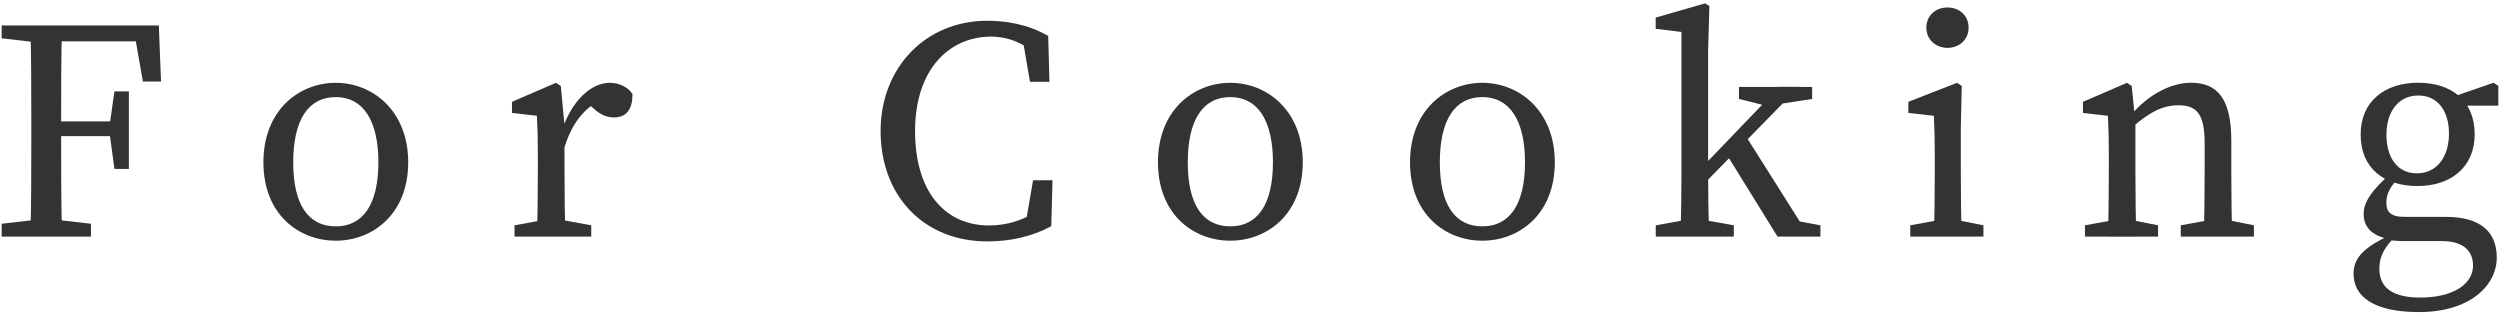 <?xml version="1.0" encoding="utf-8"?>
<!-- Generator: Adobe Illustrator 24.0.0, SVG Export Plug-In . SVG Version: 6.00 Build 0)  -->
<svg version="1.1" id="レイヤー_1" xmlns="http://www.w3.org/2000/svg" xmlns:xlink="http://www.w3.org/1999/xlink" x="0px"
	 y="0px" viewBox="0 0 317 40" style="enable-background:new 0 0 317 40;" xml:space="preserve" width="317" height="40">
<style type="text/css">
	.st0{fill:#333333;}
</style>
<g>
	<g>
		<path class="st0" d="M0.21,4.86V3.23h5.65v2.23H5.44L0.21,4.86z M6.3,27.77l5.23,0.6V30H0.21v-1.63l5.23-0.6H6.3z M3.97,15.63
			c0-4.12,0-8.28-0.12-12.4h4.02c-0.12,4.04-0.12,8.2-0.12,12.4v1.51c0,4.58,0,8.74,0.12,12.86H3.85c0.12-4.04,0.12-8.2,0.12-12.4
			V15.63z M16.87,3.23l1.86,2.01H5.86V3.23h14.28l0.28,7.11h-2.3L16.87,3.23z M15.19,17.26H5.86v-1.87h9.33V17.26z M13.91,15.81
			l0.6-4.22h1.83v9.83h-1.83L13.91,17V15.81z"/>
		<path class="st0" d="M33.4,20.58c0-6.61,4.51-10.08,9.18-10.08c4.59,0,9.18,3.47,9.18,10.08c0,6.62-4.56,9.94-9.18,9.94
			C37.89,30.52,33.4,27.19,33.4,20.58z M47.98,20.58c0-5.38-1.99-8.27-5.4-8.27c-3.49,0-5.4,2.9-5.4,8.27c0,5.38,1.91,8.12,5.4,8.12
			C45.99,28.71,47.98,25.96,47.98,20.58z"/>
		<path class="st0" d="M68.2,21.6v-1.91c0-2.2-0.04-3.41-0.12-5.01l-3.16-0.36v-1.41l5.58-2.41l0.61,0.4l0.47,4.99v5.71
			c0,2.48,0.04,6.6,0.12,8.4h-3.62C68.16,28.2,68.2,24.08,68.2,21.6z M65.24,28.57l4.37-0.8h0.99l4.37,0.8V30h-9.73V28.57z
			 M69.9,16.21h2.32l-0.97,0.33c1.25-3.79,3.71-6.04,6.07-6.04c1.19,0,2.4,0.58,2.88,1.45c0,1.89-0.75,2.94-2.35,2.94
			c-0.94,0-1.71-0.37-2.44-1.01l-1.08-0.95l1.94-0.34c-2.42,1.27-3.86,3.27-4.76,6.31l-1.6-0.02V16.21z"/>
		<path class="st0" d="M132.46,26.05v2.19l-2.49,0.56l1.02-5.94h2.47l-0.16,5.82c-2.5,1.35-5.26,1.93-8.1,1.93
			c-8.06,0-13.54-5.76-13.54-13.99c0-8.08,5.74-13.99,13.52-13.99c2.21,0,5.03,0.38,7.73,1.92l0.16,5.82h-2.47l-1.02-5.94l2.49,0.56
			v2.43c-2.26-2.1-4.46-2.78-6.38-2.78c-5.33,0-9.66,4.16-9.66,11.98c0,7.82,3.9,11.97,9.38,11.97
			C127.68,28.59,130.2,27.9,132.46,26.05z"/>
		<path class="st0" d="M146.83,20.58c0-6.61,4.51-10.08,9.18-10.08c4.59,0,9.18,3.47,9.18,10.08c0,6.62-4.56,9.94-9.18,9.94
			C151.32,30.52,146.83,27.19,146.83,20.58z M161.41,20.58c0-5.38-1.99-8.27-5.4-8.27c-3.49,0-5.4,2.9-5.4,8.27
			c0,5.38,1.91,8.12,5.4,8.12C159.42,28.71,161.41,25.96,161.41,20.58z"/>
		<path class="st0" d="M178.79,20.58c0-6.61,4.51-10.08,9.18-10.08c4.59,0,9.18,3.47,9.18,10.08c0,6.62-4.56,9.94-9.18,9.94
			C183.28,30.52,178.79,27.19,178.79,20.58z M193.37,20.58c0-5.38-1.99-8.27-5.4-8.27c-3.49,0-5.4,2.9-5.4,8.27
			c0,5.38,1.91,8.12,5.4,8.12C191.38,28.71,193.37,25.96,193.37,20.58z"/>
		<path class="st0" d="M216.19,0.43l0.56,0.33l-0.16,5.67v15.15c0,2.79,0.04,5.68,0.12,8.42h-3.62c0.08-2.74,0.12-5.62,0.12-8.4
			V4.05l-3.27-0.4V2.23L216.19,0.43z M219.85,28.57V30h-9.9v-1.43l4.48-0.8h0.93L219.85,28.57z M228.1,11.02L214.9,24.5v-2.33
			l10.72-11.16H228.1z M226.37,27.74l4.46,0.83V30h-5.44l-6.58-10.63l2.37-2.42l7.83,12.4L226.37,27.74z M224.16,13.46l-3.66-0.91
			v-1.53h9.28v1.53l-4.44,0.68L224.16,13.46z"/>
		<path class="st0" d="M245.21,30c0.08-1.8,0.12-5.92,0.12-8.4v-1.88c0-2.2-0.04-3.44-0.12-5.04l-3.23-0.36v-1.41l6.17-2.41l0.6,0.4
			l-0.12,5.42v5.28c0,2.48,0.04,6.6,0.12,8.4H245.21z M251.5,28.57V30h-9.28v-1.43l4.36-0.8h0.93L251.5,28.57z M244.26,3.51
			c0-1.54,1.18-2.56,2.68-2.56c1.5,0,2.68,1.02,2.68,2.56c0,1.5-1.18,2.56-2.68,2.56C245.44,6.06,244.26,5.01,244.26,3.51z"/>
		<path class="st0" d="M267.28,30c0.08-1.8,0.12-5.92,0.12-8.4v-1.9c0-2.2-0.04-3.42-0.12-5.02l-3.16-0.36v-1.41l5.58-2.41l0.6,0.4
			l0.47,4.63v6.08c0,2.48,0.04,6.6,0.12,8.4H267.28z M273.64,28.57V30h-9.27v-1.43l4.36-0.8h0.93L273.64,28.57z M282.93,17.86v3.74
			c0,2.56,0.04,6.6,0.12,8.4h-3.62c0.08-1.8,0.12-5.84,0.12-8.4v-3.41c0-3.65-0.94-4.84-3.3-4.84c-1.97,0-3.62,0.81-5.86,2.77h-0.87
			v-1.84h2.08l-1.71,0.74c1.93-2.61,5.08-4.53,7.92-4.53C281.25,10.49,282.93,12.62,282.93,17.86z M281.81,27.77l3.99,0.8V30h-9.28
			v-1.43l4.35-0.8H281.81z"/>
		<path class="st0" d="M313.58,33.68c0-1.76-1.1-3.11-3.98-3.11h-4.69c-0.74,0-1.5-0.05-2.13-0.15v-0.13
			c-2.04-0.45-3.07-1.5-3.07-3.17c0-1.44,0.95-2.98,3.66-5.31l0.89,0.6c-1.17,1.25-1.67,2.12-1.67,3.31c0,1.07,0.45,1.78,2.32,1.78
			h5.25c4.38,0,6.43,1.91,6.43,5.16c0,3.48-3.32,6.91-9.87,6.91c-5.81,0-8.29-2.01-8.29-4.87c0-1.96,1.25-3.44,5.23-5.13l0.22,0.25
			c-1.56,1.54-2.18,2.71-2.18,4.25c0,2.63,2.02,3.66,5.17,3.66C311.23,37.73,313.58,35.92,313.58,33.68z M306.6,10.49
			c4.17,0,7.19,2.19,7.19,6.55c0,4.2-3.09,6.55-7.23,6.55c-4.21,0-7.23-2.19-7.23-6.55C299.33,12.84,302.42,10.49,306.6,10.49z
			 M302.6,17.08c0,2.91,1.4,4.9,3.85,4.9c2.56,0,4.08-2.1,4.08-5.05c0-2.84-1.41-4.82-3.89-4.82
			C304.12,12.11,302.6,14.17,302.6,17.08z M316.19,10.49l0.6,0.4v2.51h-5.87v-1.09L316.19,10.49z"/>
	</g>
</g>
</svg>
